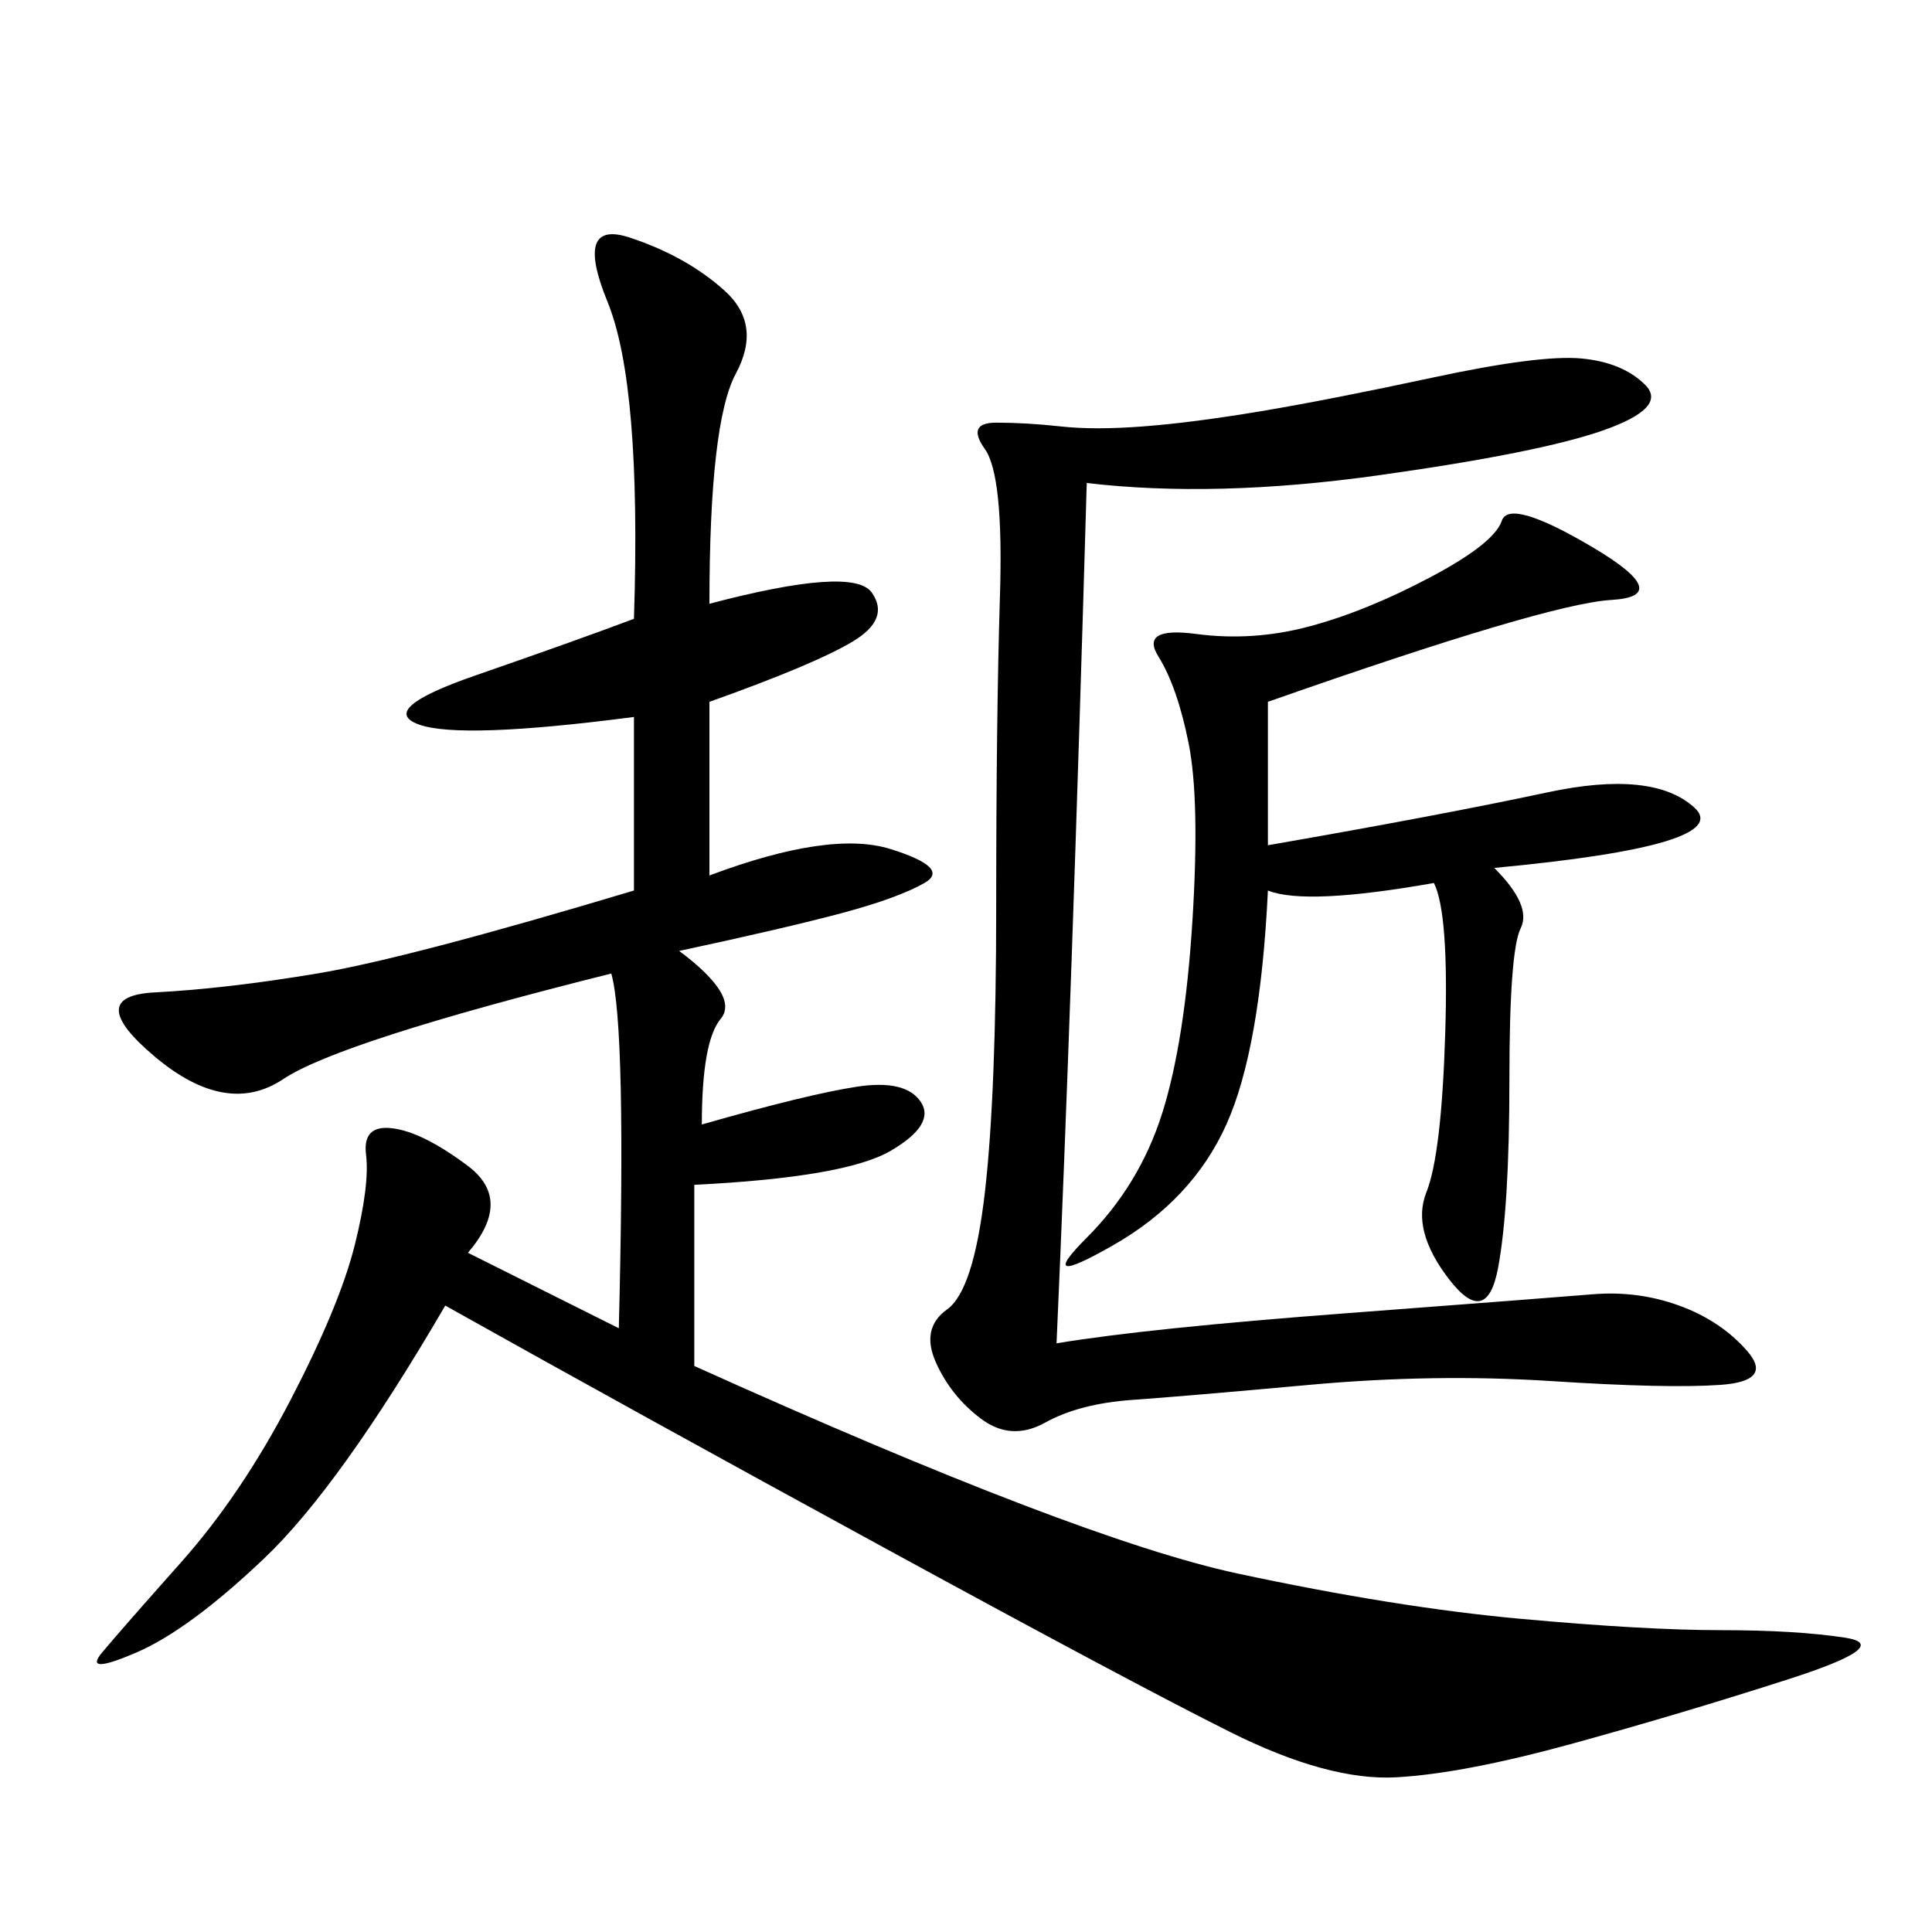 <svg xmlns="http://www.w3.org/2000/svg" xmlns:xlink="http://www.w3.org/1999/xlink" width="300" height="300"><path d="M110.16 93.75Q132.42 87.89 135.35 91.99Q138.28 96.09 132.42 99.61Q126.56 103.13 110.16 108.98L110.16 108.98L110.16 135.94Q128.91 128.91 138.28 131.84Q147.66 134.77 143.55 137.11Q139.45 139.45 130.66 141.80Q121.88 144.14 105.47 147.66L105.47 147.66Q114.84 154.69 111.91 158.20Q108.98 161.72 108.98 174.61L108.98 174.61Q125.39 169.92 133.01 168.75Q140.63 167.58 142.97 171.09Q145.31 174.61 138.28 178.71Q131.25 182.81 107.81 183.98L107.81 183.98L107.81 212.11Q167.58 239.06 192.19 244.34Q216.80 249.61 236.13 251.37Q255.47 253.13 267.19 253.13L267.19 253.13Q278.91 253.13 286.52 254.30Q294.14 255.47 277.73 260.74Q261.33 266.02 244.34 270.70Q227.34 275.39 216.80 275.98Q206.25 276.56 191.02 268.95Q175.78 261.33 137.11 240.23Q98.44 219.14 69.14 202.73L69.14 202.73Q52.73 230.86 41.02 241.99Q29.30 253.13 21.09 256.64Q12.89 260.16 15.82 256.64Q18.75 253.13 28.13 242.58Q37.50 232.03 45.12 217.38Q52.73 202.73 55.08 193.36Q57.42 183.98 56.84 179.30Q56.25 174.61 60.94 175.20Q65.63 175.78 72.66 181.05Q79.69 186.33 72.66 194.53L72.66 194.53L96.09 206.25Q97.27 159.38 94.92 151.17L94.92 151.17Q52.73 161.72 43.95 167.58Q35.16 173.44 24.02 164.06Q12.89 154.69 24.02 154.10Q35.16 153.52 49.22 151.17Q63.28 148.83 98.44 138.28L98.44 138.28L98.44 111.33Q71.48 114.84 65.04 112.50Q58.59 110.16 73.83 104.88Q89.06 99.61 98.44 96.09L98.44 96.09Q99.61 59.77 94.34 46.88Q89.06 33.98 97.85 36.91Q106.64 39.84 112.50 45.12Q118.36 50.39 114.26 58.01Q110.16 65.63 110.16 93.75L110.16 93.75ZM168.75 75Q166.41 155.86 164.06 208.59L164.06 208.59Q178.13 206.25 209.18 203.91Q240.23 201.56 247.27 200.98Q254.30 200.39 260.74 202.73Q267.19 205.08 271.29 209.77Q275.39 214.45 267.19 215.04Q258.98 215.63 240.82 214.45Q222.66 213.28 203.32 215.04Q183.98 216.80 175.78 217.38Q167.58 217.97 162.30 220.90Q157.03 223.83 152.34 220.31Q147.66 216.80 145.31 211.52Q142.97 206.25 147.07 203.32Q151.17 200.39 152.93 185.16Q154.69 169.92 154.69 140.63L154.69 140.63Q154.69 111.33 155.27 92.58Q155.86 73.83 152.93 69.73Q150 65.63 154.69 65.63L154.69 65.63Q159.38 65.63 164.65 66.21Q169.92 66.80 177.54 66.21Q185.16 65.63 195.70 63.87Q206.25 62.11 222.66 58.59Q239.06 55.08 245.51 55.66Q251.95 56.25 255.47 59.77Q258.98 63.28 249.02 66.80Q239.06 70.31 213.87 73.83Q188.67 77.34 168.75 75L168.75 75ZM196.88 108.98L196.88 131.25Q223.83 126.56 240.23 123.05Q256.64 119.53 263.09 125.39Q269.53 131.25 232.03 134.77L232.03 134.77Q237.89 140.63 236.13 144.14Q234.38 147.66 234.38 167.58L234.38 167.58Q234.38 187.50 232.62 196.88Q230.86 206.25 225 198.63Q219.14 191.02 221.48 185.16Q223.83 179.30 224.41 160.55Q225 141.80 222.66 137.11L222.66 137.11Q202.73 140.63 196.88 138.28L196.88 138.28Q195.70 162.89 190.43 174.61Q185.16 186.33 172.85 193.36Q160.55 200.39 168.75 192.19Q176.95 183.98 180.47 172.85Q183.98 161.72 185.16 142.97Q186.33 124.22 184.57 115.43Q182.81 106.64 179.88 101.95Q176.95 97.27 185.74 98.44Q194.53 99.61 203.32 97.27Q212.11 94.92 222.07 89.65Q232.03 84.38 233.20 80.86Q234.38 77.34 247.27 84.96Q260.16 92.58 250.20 93.16Q240.23 93.75 196.88 108.98L196.88 108.98Z"/></svg>